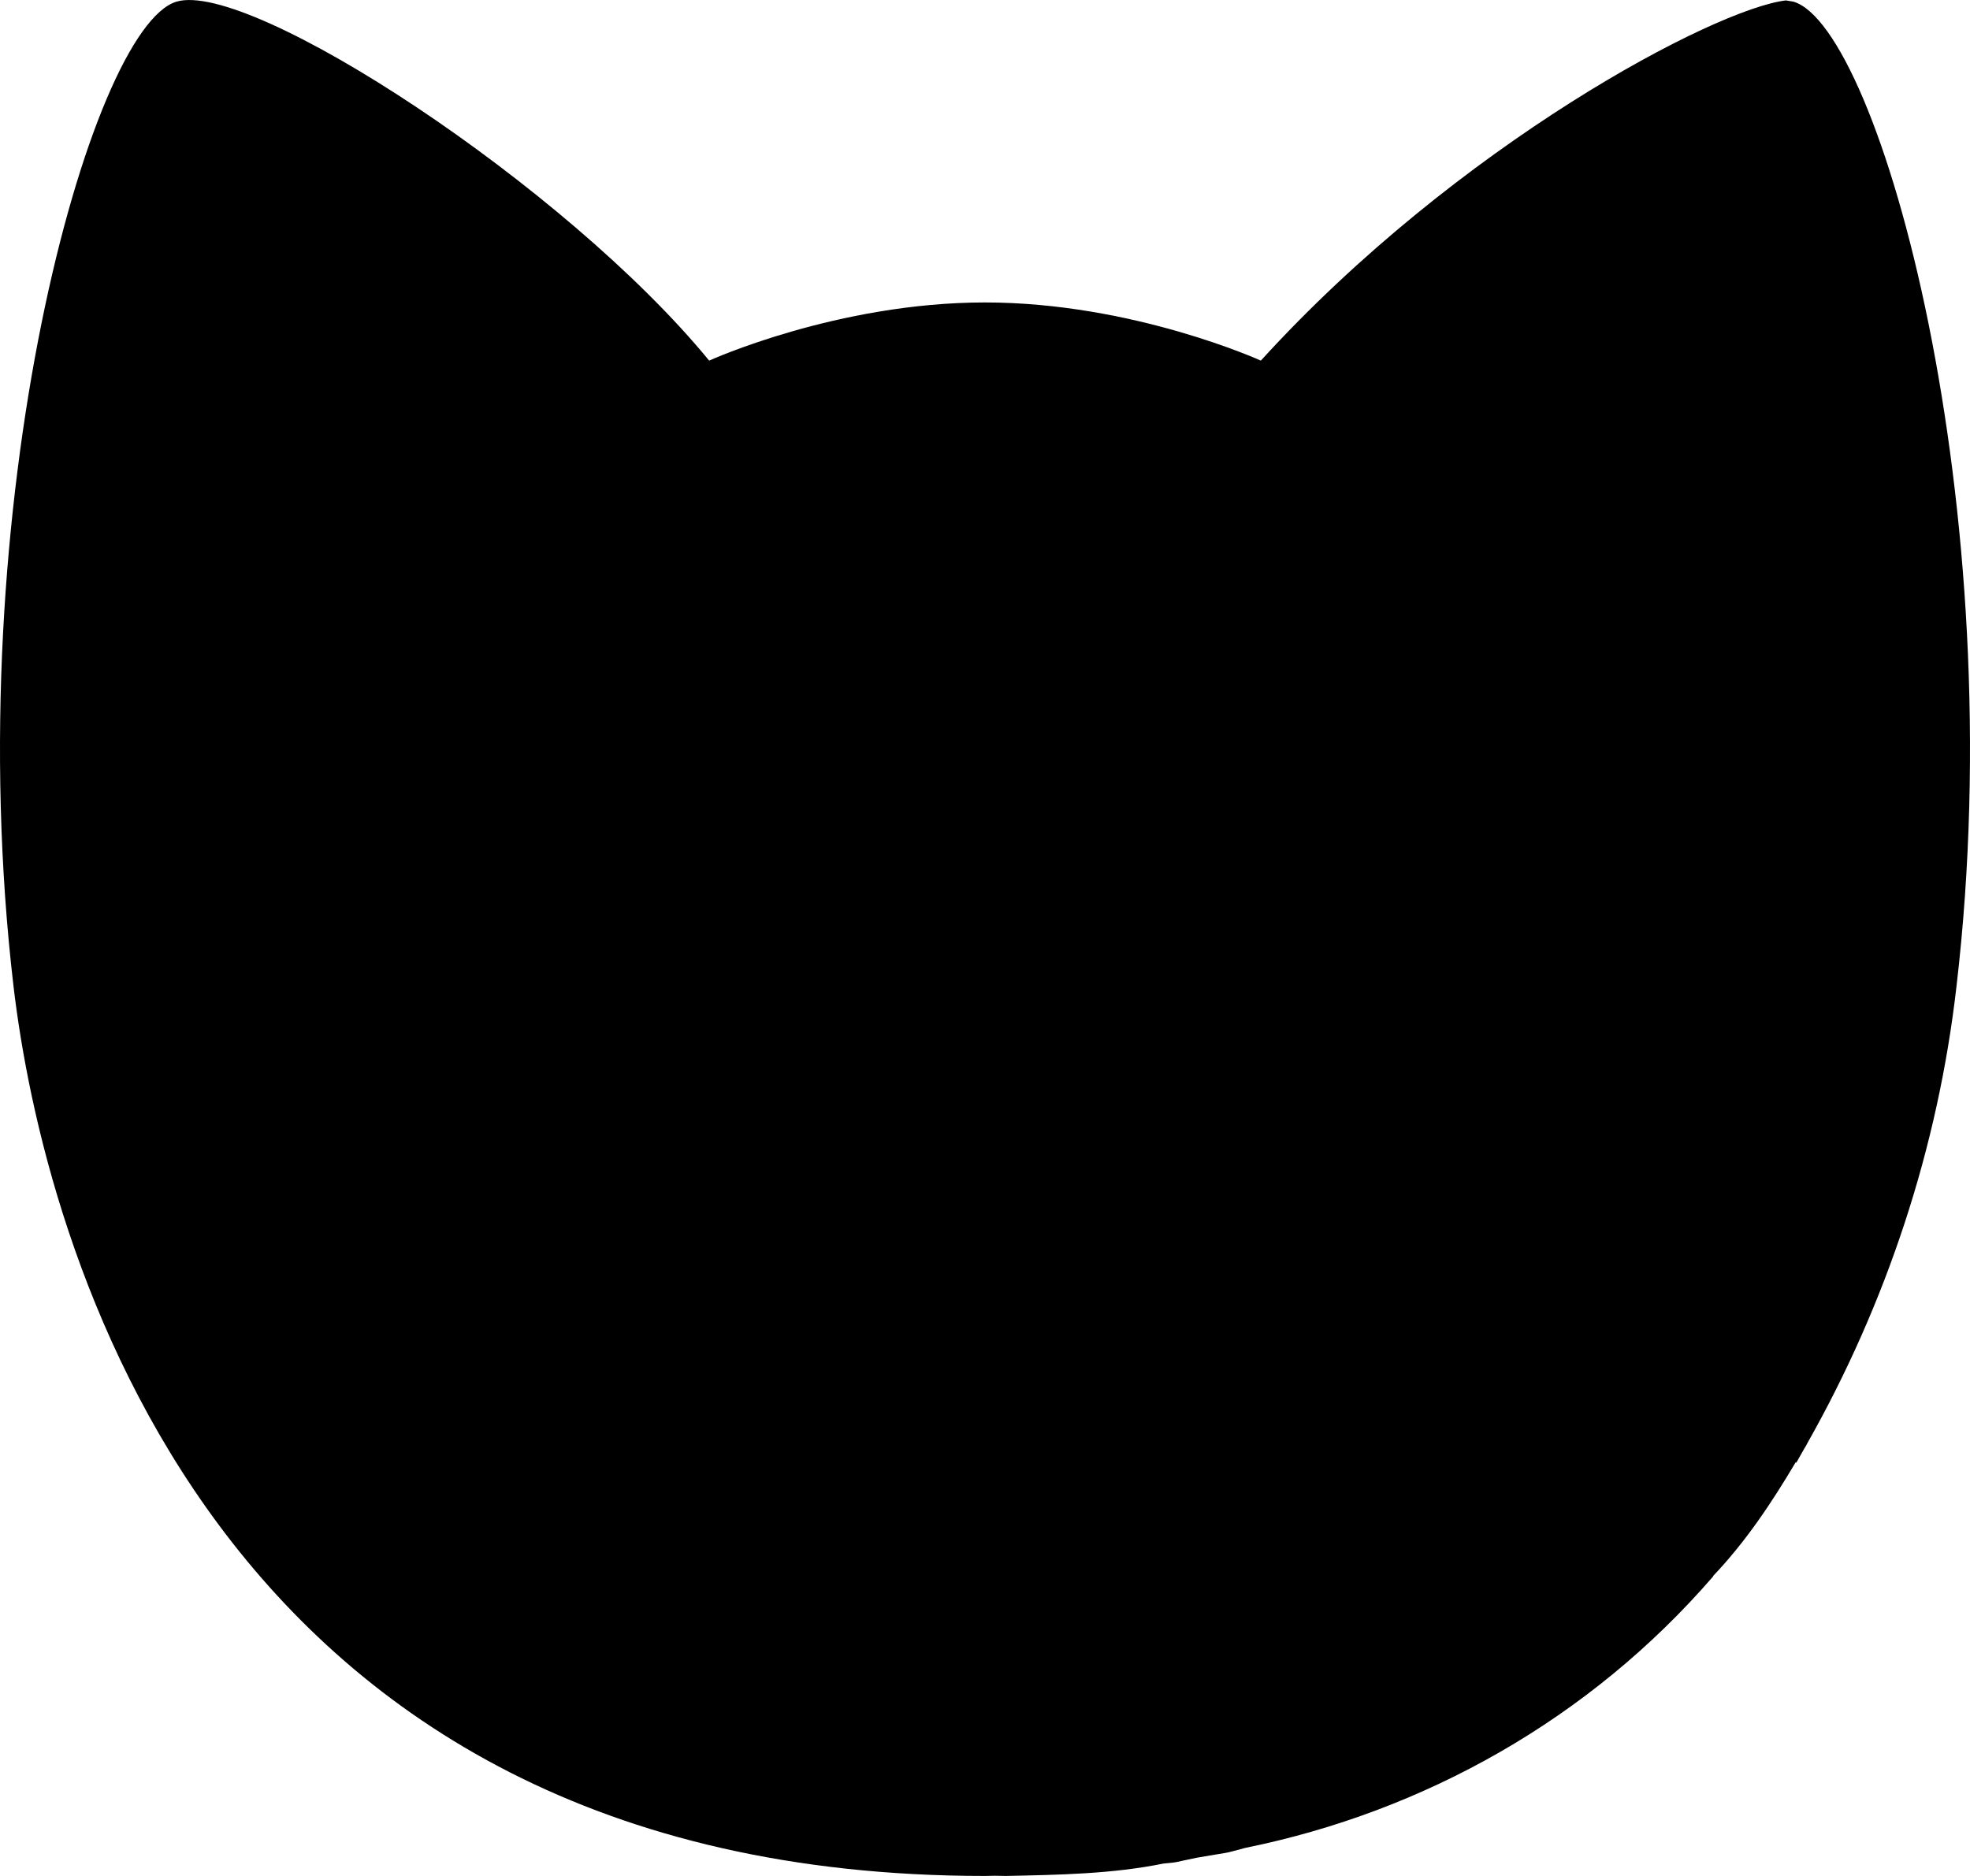 <?xml version="1.0" encoding="UTF-8"?>
<!DOCTYPE svg PUBLIC "-//W3C//DTD SVG 1.1//EN" "http://www.w3.org/Graphics/SVG/1.1/DTD/svg11.dtd">
<svg version="1.1" xmlns="http://www.w3.org/2000/svg" xmlns:xlink="http://www.w3.org/1999/xlink" x="0" y="0" width="57.806" height="55.053" viewBox="0, 0, 57.806, 55.053">
  <g id="Layer_1" transform="translate(-270.602, -102.387)">
    <path d="M323.006,102.399 L323.229,102.436 C325.762,103.2 329.666,117.232 328.012,131.328 C327.47,136.085 325.953,140.644 323.632,144.746 C323.587,144.836 323.613,144.789 323.552,144.887 L323.31,145.315 L323.295,145.296 C322.588,146.49 321.818,147.643 320.869,148.638 L320.875,148.645 C317.248,152.838 312.385,155.552 307.145,156.616 C306.384,156.818 306.854,156.707 305.726,156.904 C304.919,157.068 305.249,157.027 304.744,157.076 C303.22,157.385 301.66,157.407 300.114,157.44 L299.793,157.434 L299.505,157.44 C276.733,157.44 271.867,138.729 270.998,131.326 C269.344,117.23 273.247,103.198 275.779,102.436 C277.94,101.783 287.217,107.851 291.411,112.97 C291.411,112.97 295.162,111.263 299.505,111.263 C303.846,111.263 307.599,112.97 307.599,112.97 C313.375,106.625 320.92,102.645 323.006,102.399 z" fill="#000000"/>
  </g>
</svg>
